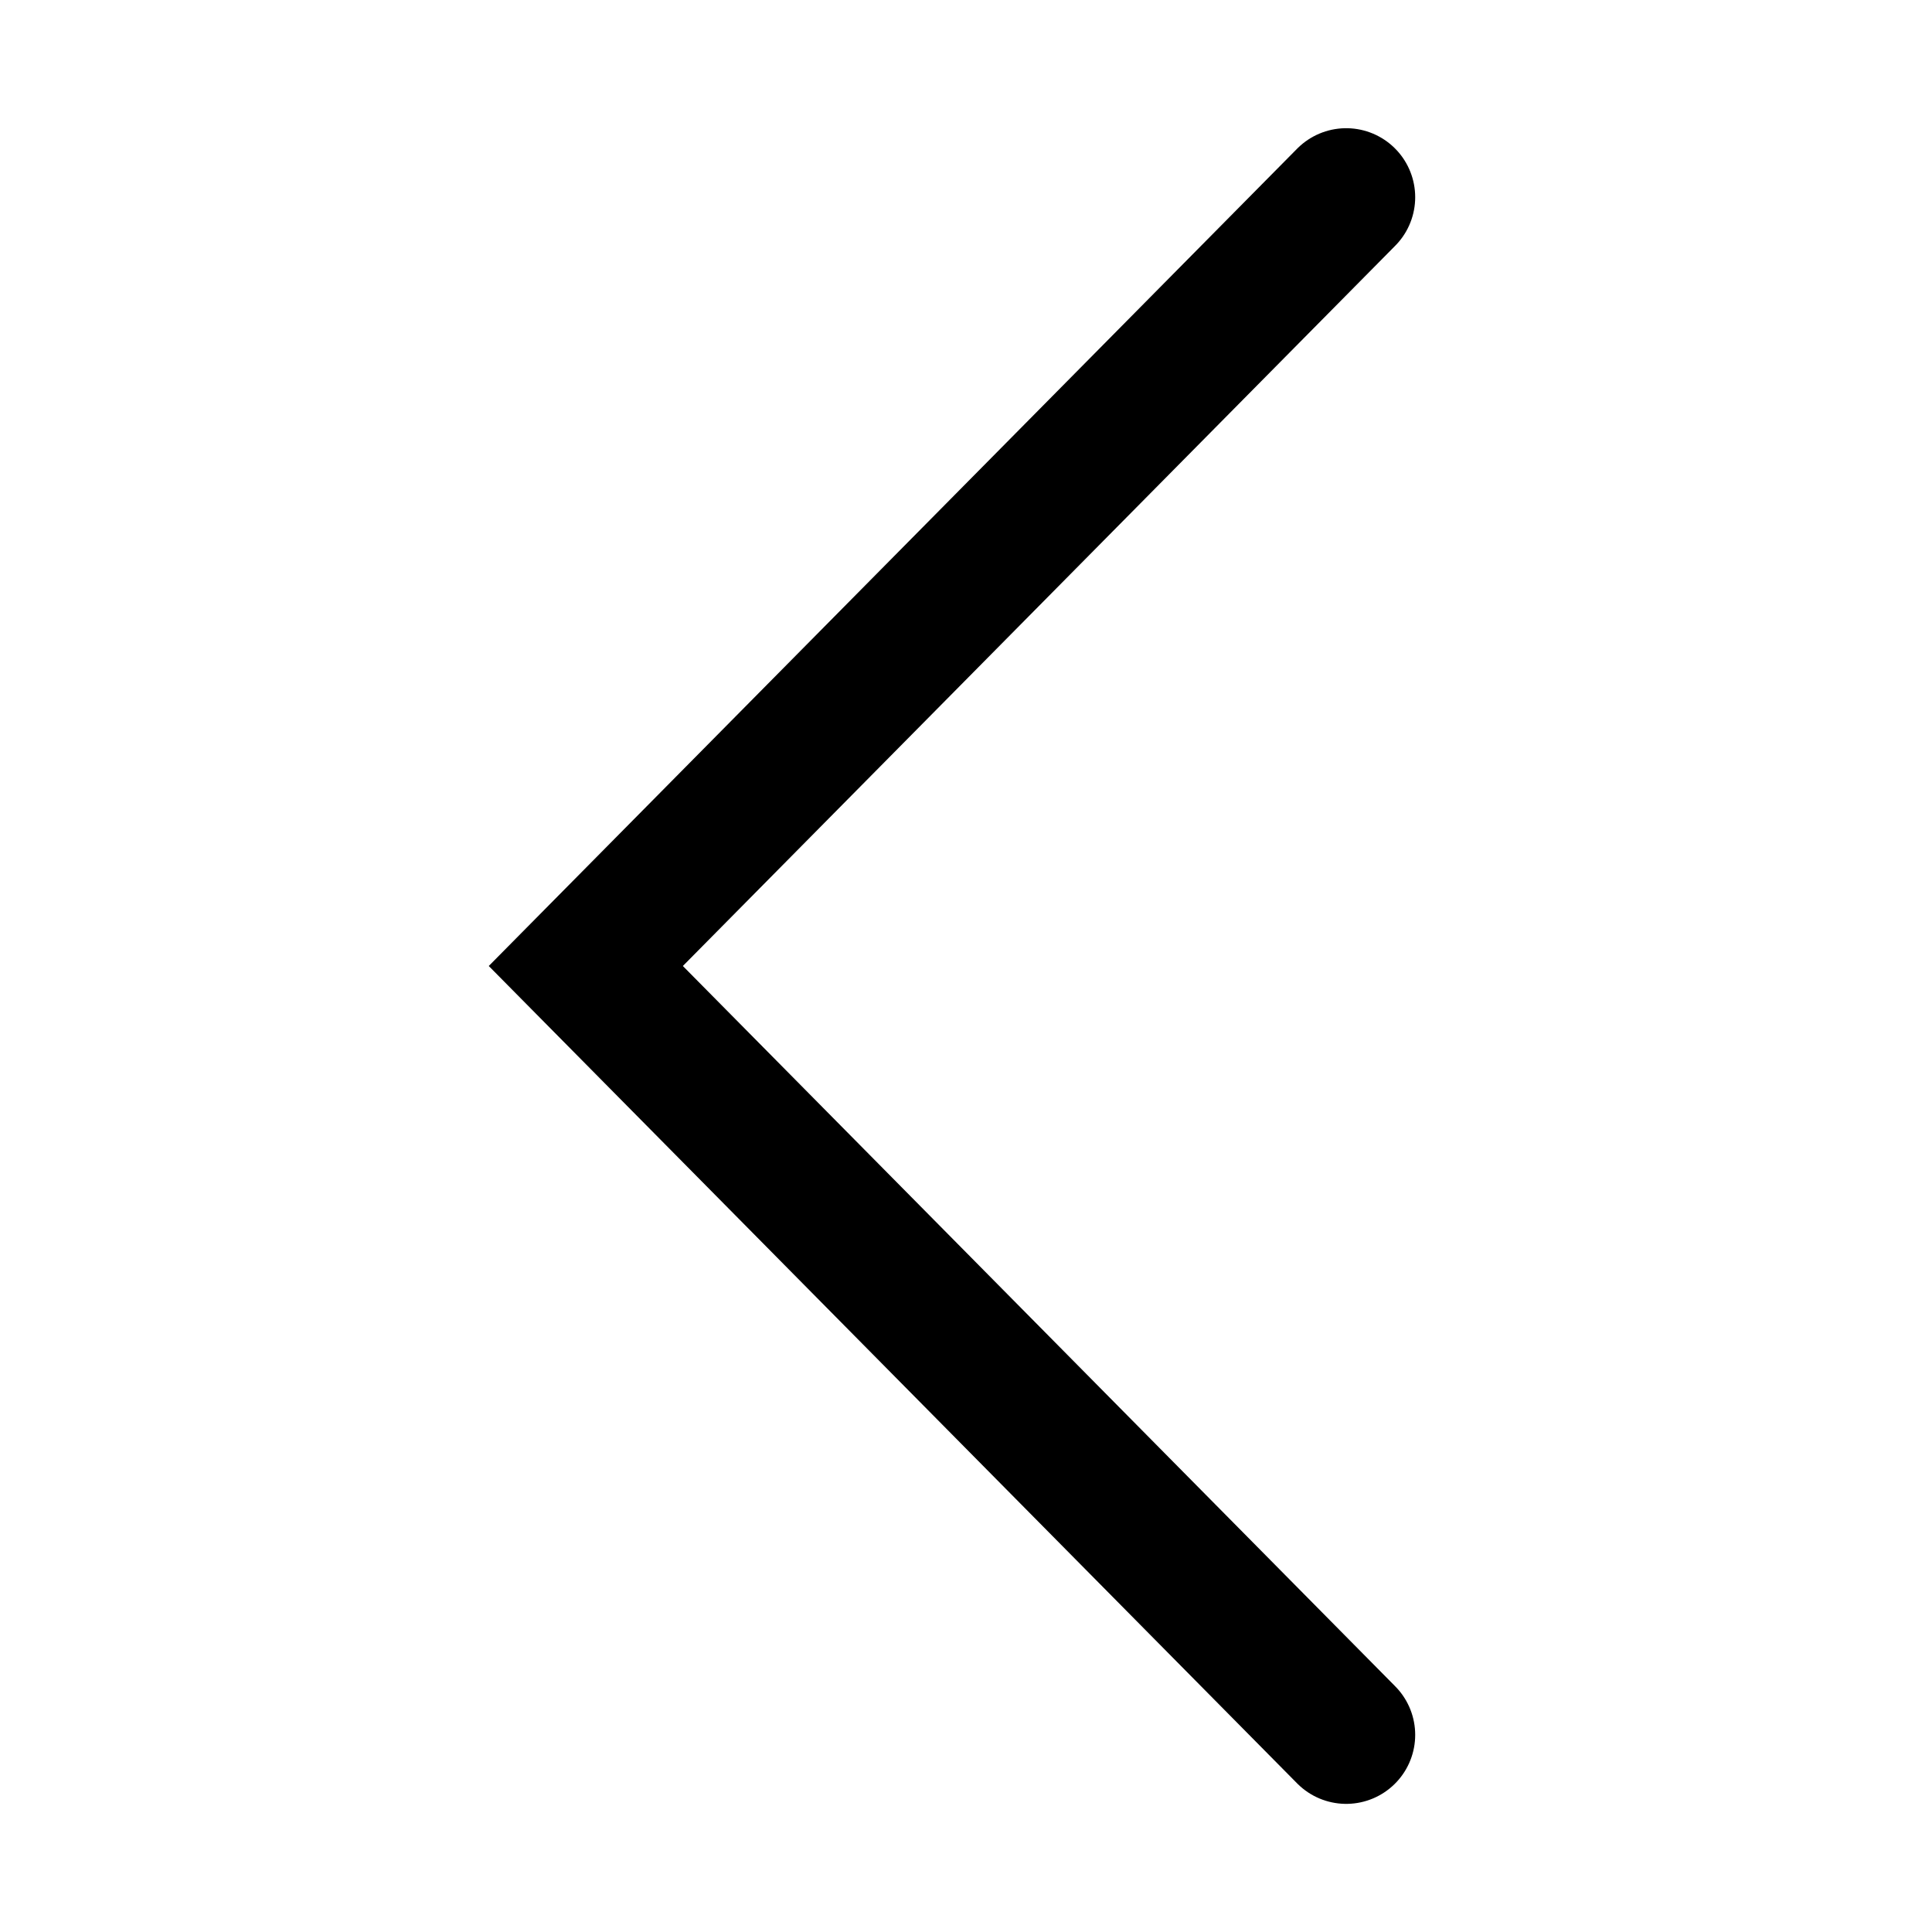 <?xml version="1.0" encoding="UTF-8"?>
<!-- Generator: Adobe Illustrator 15.1.0, SVG Export Plug-In . SVG Version: 6.00 Build 0)  -->
<svg xmlns="http://www.w3.org/2000/svg" xmlns:xlink="http://www.w3.org/1999/xlink" version="1.1" id="Layer_1" x="0px" y="0px" width="28px" height="28px" viewBox="0 0 28 28" xml:space="preserve">
<polyline fill="none" stroke="#000000" stroke-width="2" stroke-linecap="round" stroke-miterlimit="10" points="19.51,2.858   8.49,14 19.51,25.143 "></polyline>
</svg>
